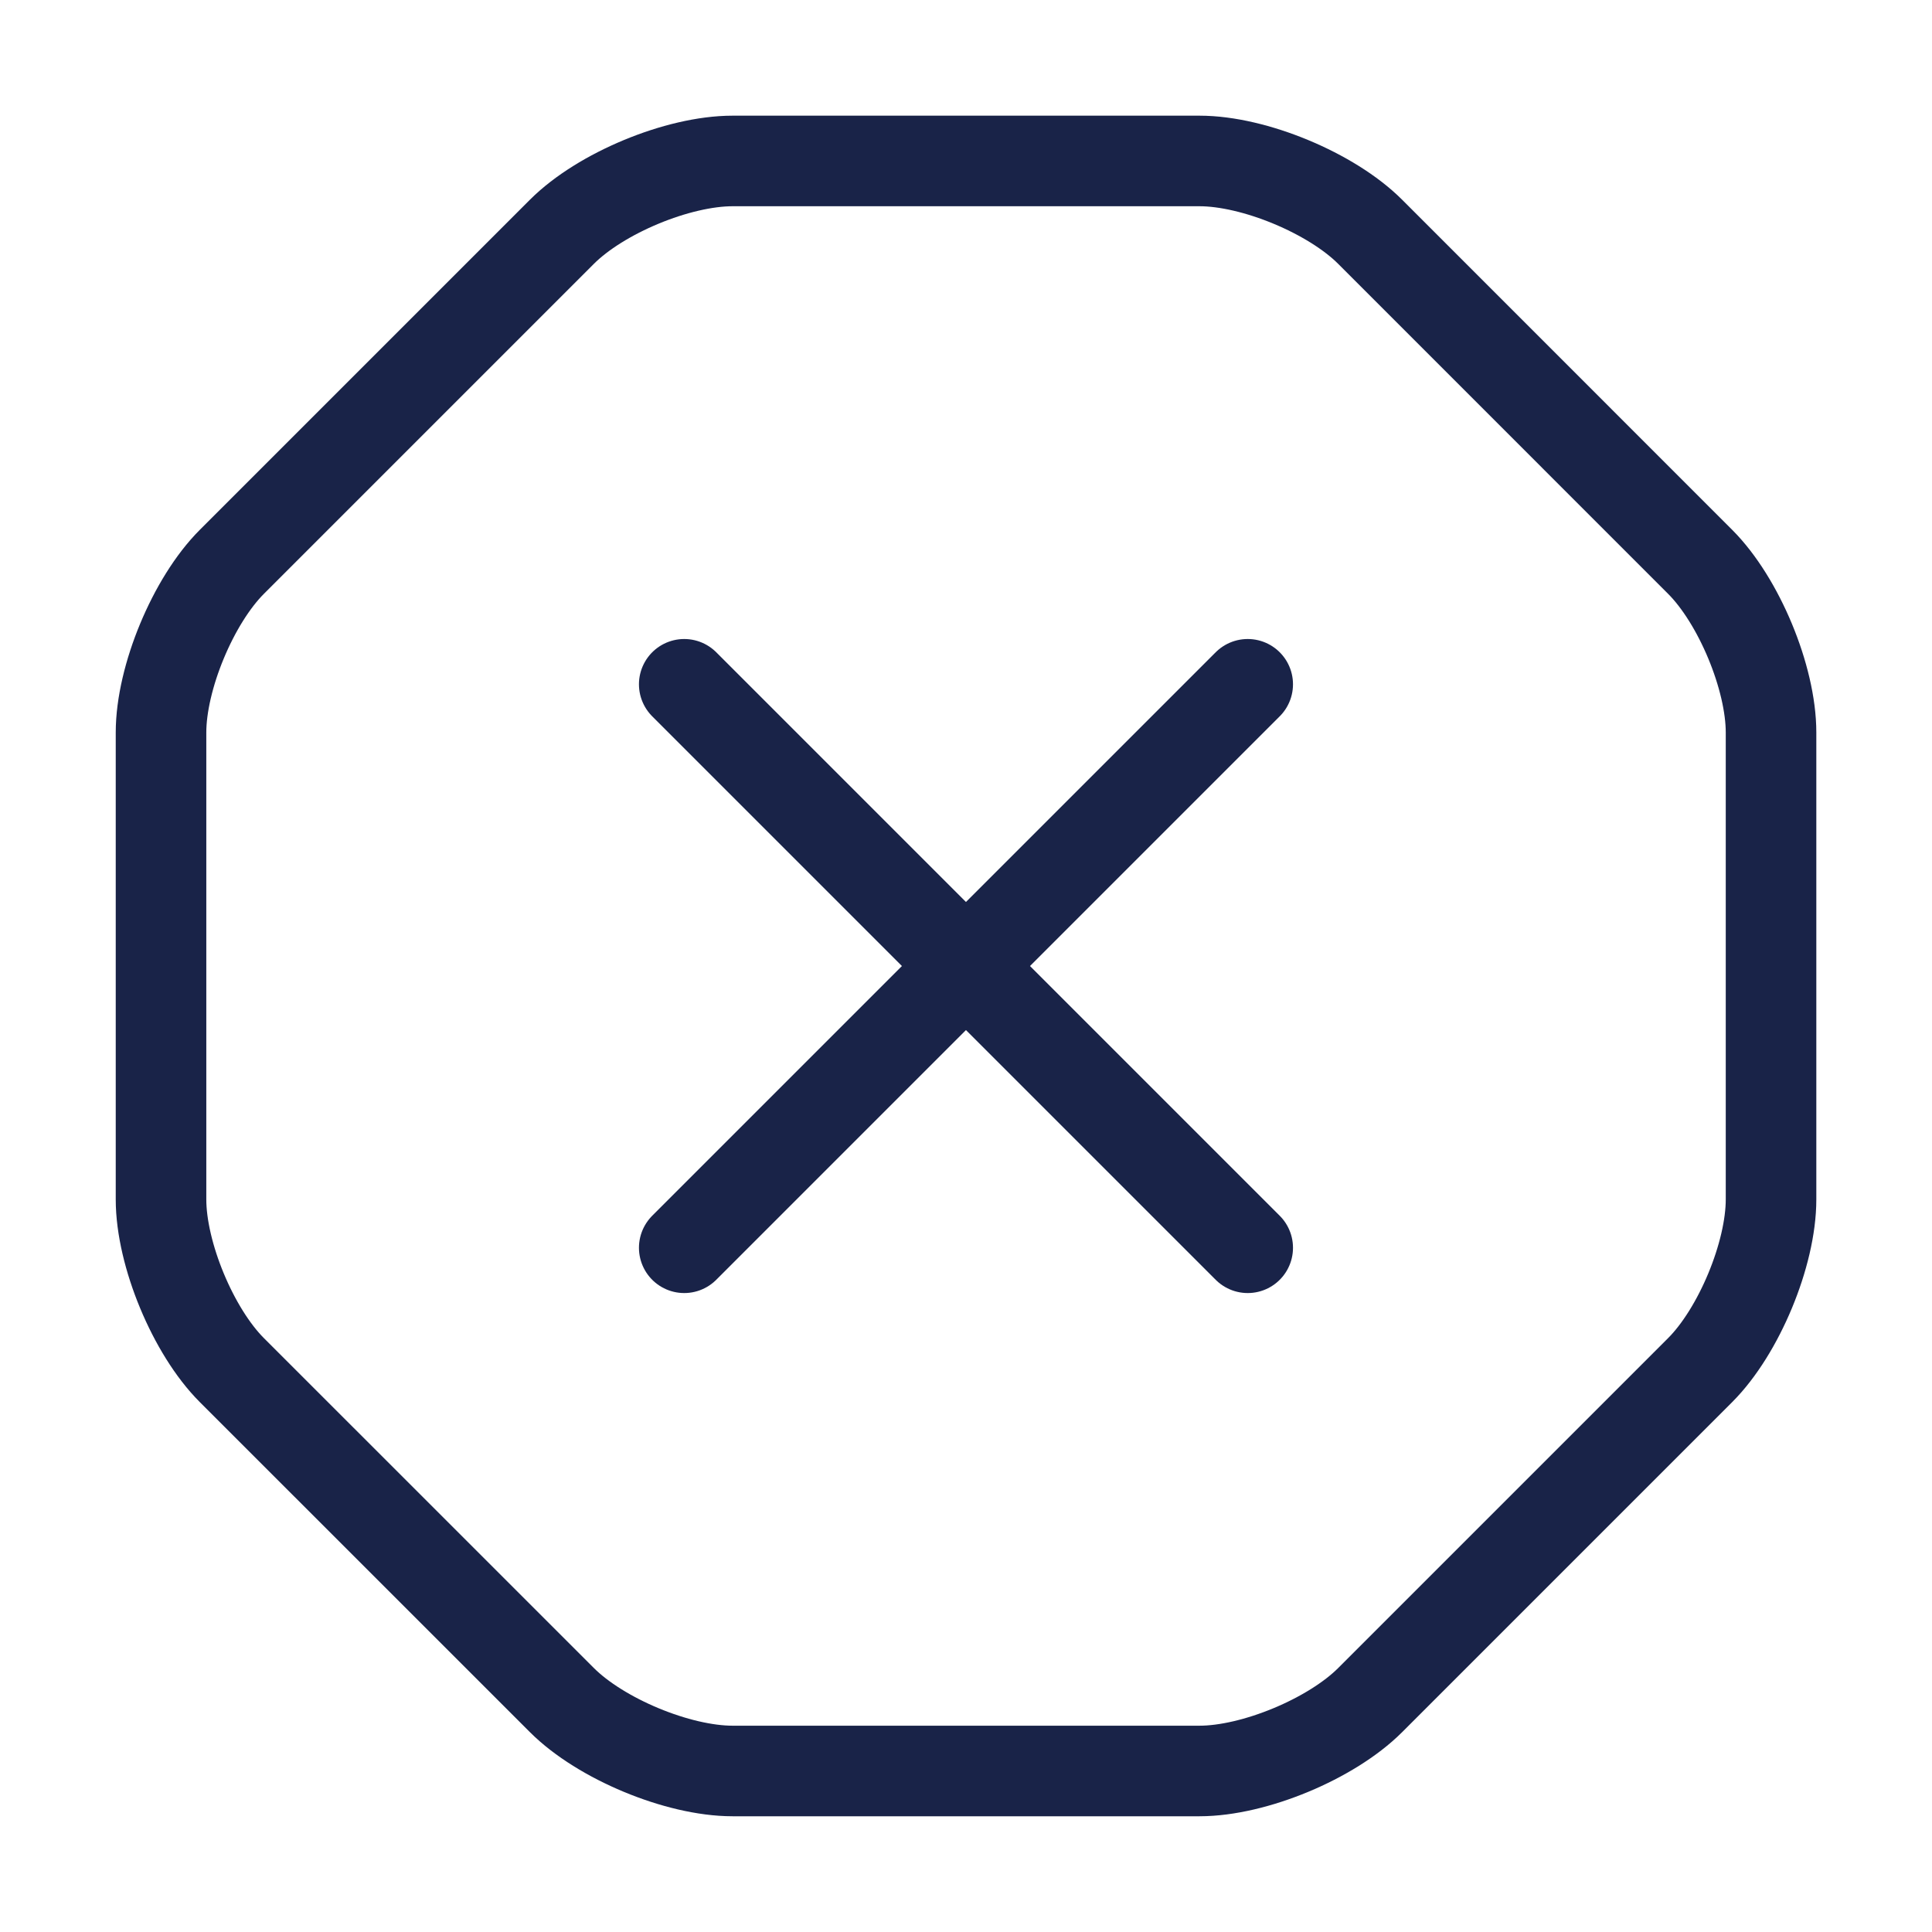 <svg width="32" height="32" viewBox="0 0 32 32" fill="none" xmlns="http://www.w3.org/2000/svg">
<path d="M19.867 2.666H12.134C11.227 2.666 9.947 3.199 9.307 3.839L3.84 9.306C3.2 9.946 2.667 11.226 2.667 12.133V19.866C2.667 20.773 3.2 22.053 3.84 22.693L9.307 28.159C9.947 28.799 11.227 29.333 12.134 29.333H19.867C20.774 29.333 22.054 28.799 22.694 28.159L28.16 22.693C28.8 22.053 29.334 20.773 29.334 19.866V12.133C29.334 11.226 28.8 9.946 28.16 9.306L22.694 3.839C22.054 3.199 20.774 2.666 19.867 2.666Z" stroke="#192348" stroke-width="1.5" stroke-linecap="round" stroke-linejoin="round"/>
<path d="M11.333 20.667L20.666 11.334" stroke="#192348" stroke-width="1.5" stroke-linecap="round" stroke-linejoin="round"/>
<path d="M20.666 20.667L11.333 11.334" stroke="#192348" stroke-width="1.5" stroke-linecap="round" stroke-linejoin="round"/>
</svg>
